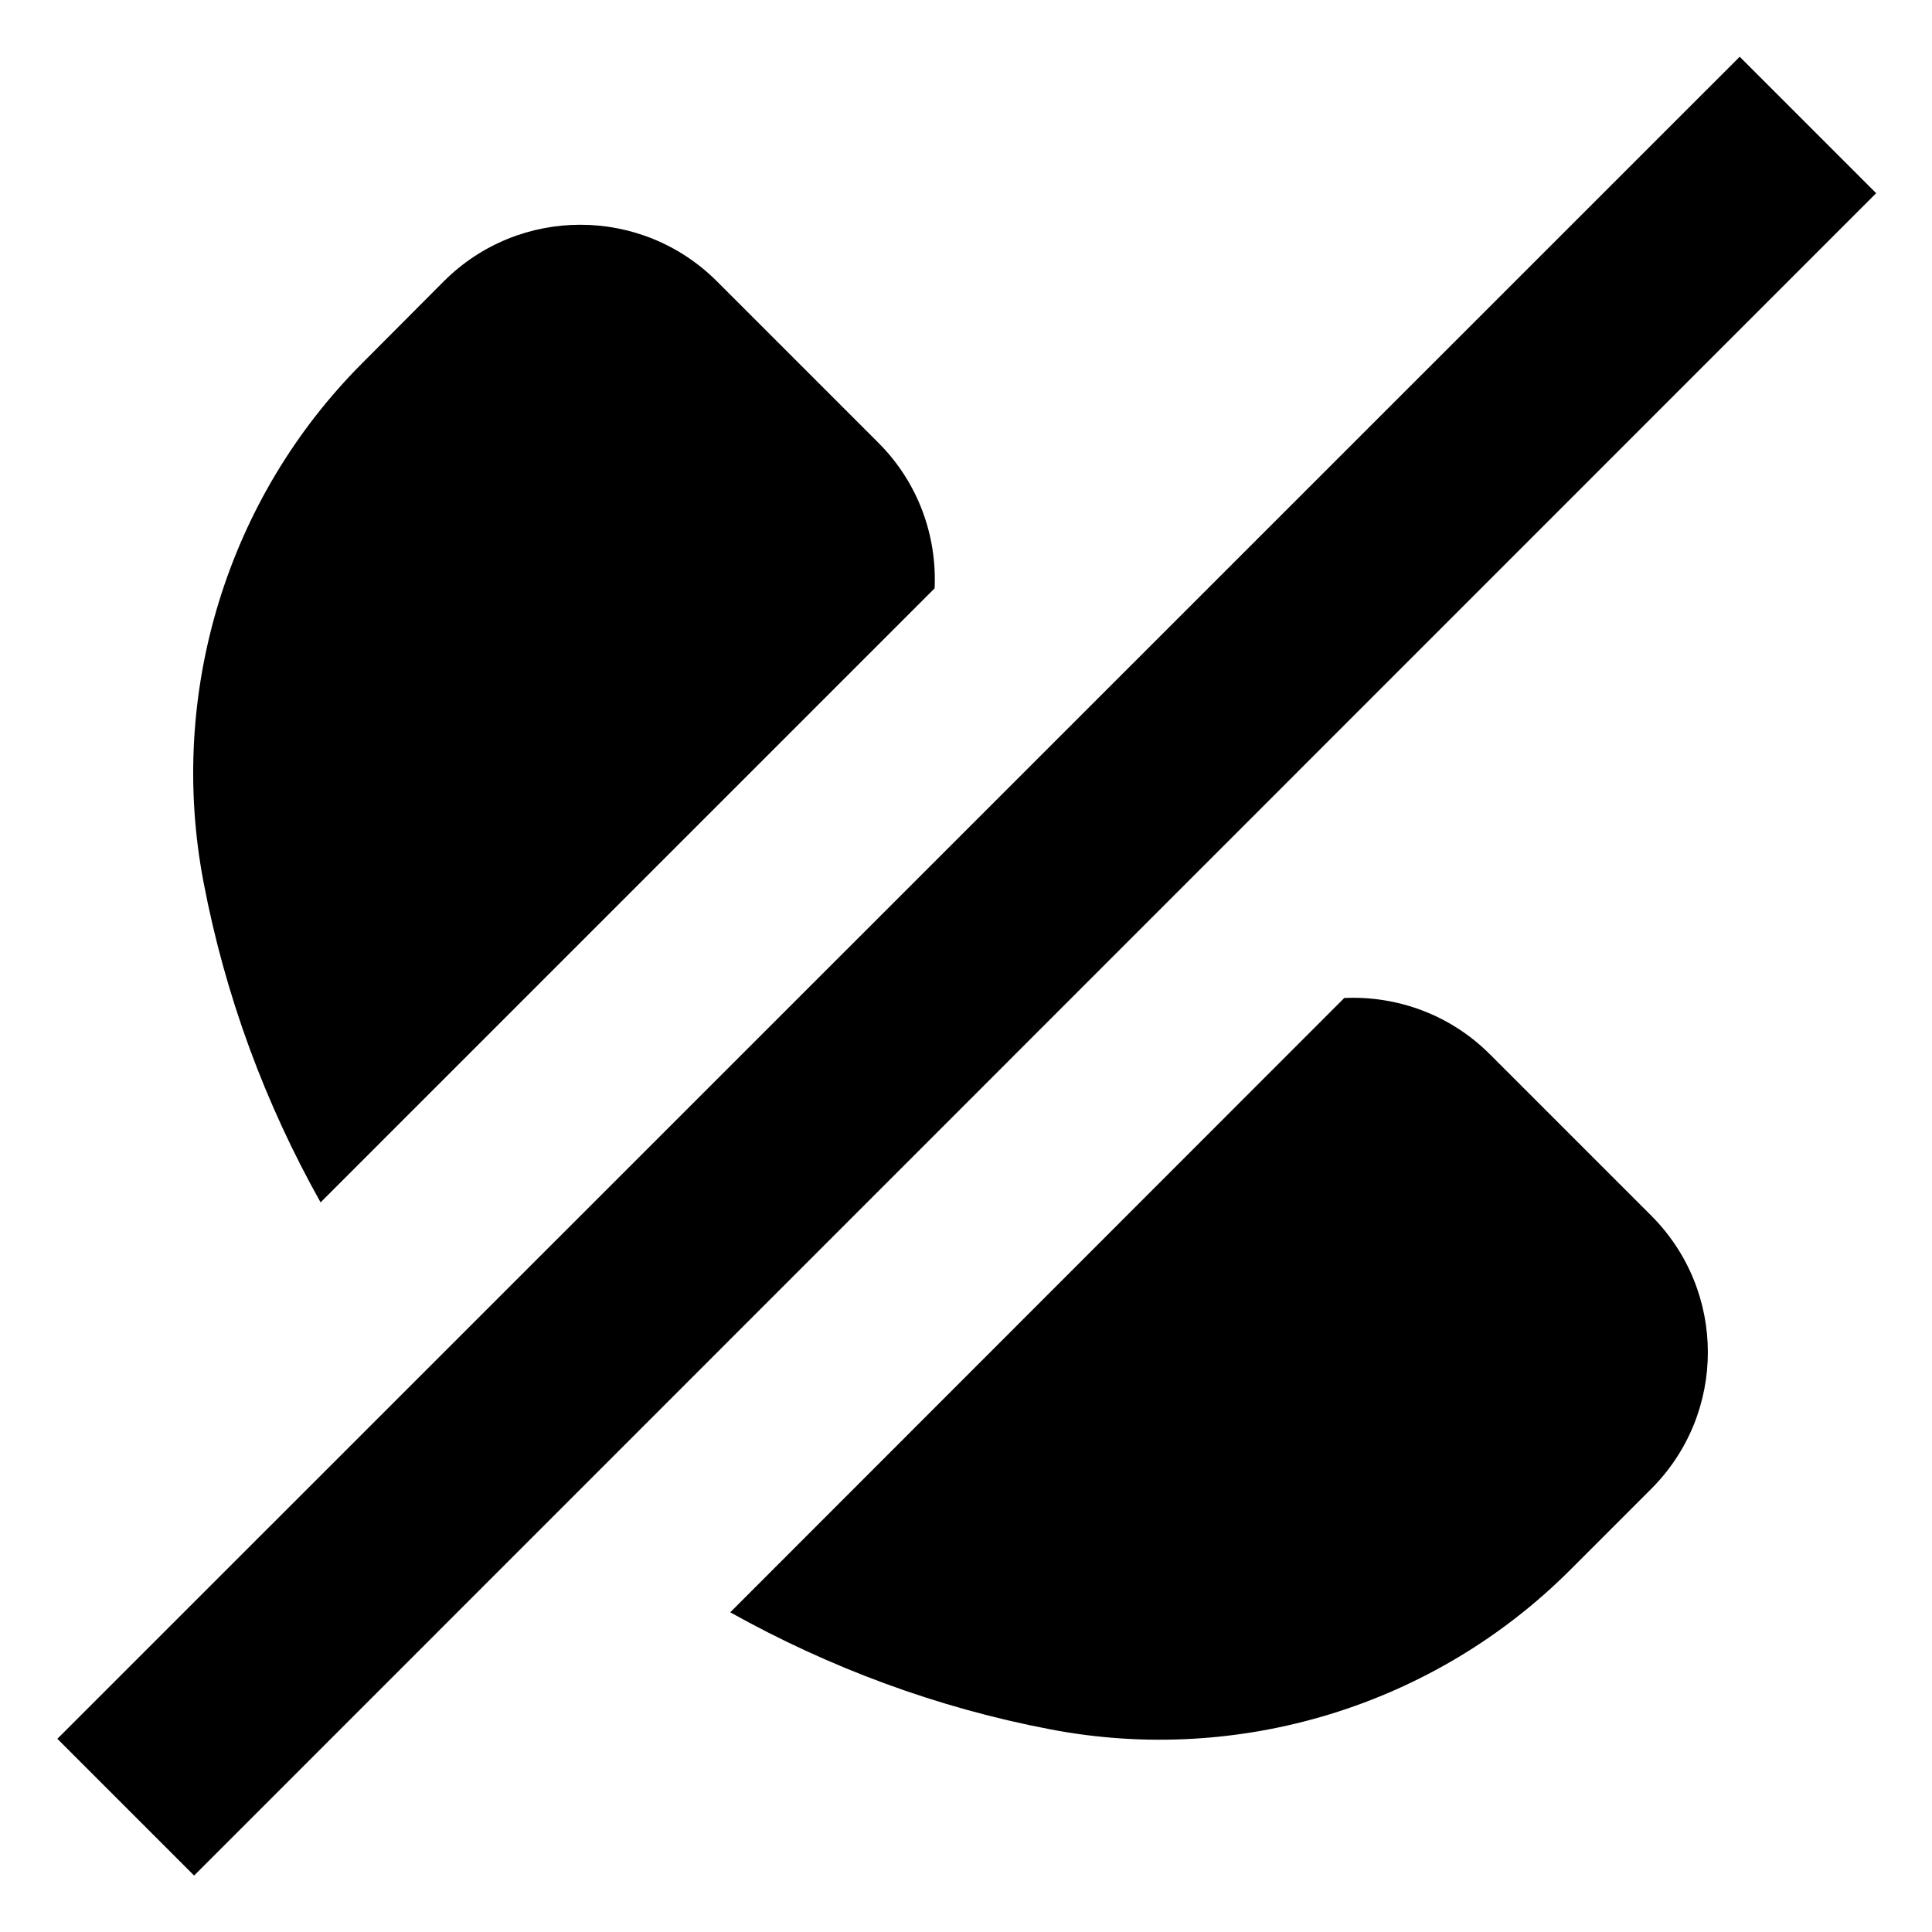 <svg xmlns="http://www.w3.org/2000/svg" viewBox="0 0 640 640"><!--! Font Awesome Pro 7.1.0 by @fontawesome - https://fontawesome.com License - https://fontawesome.com/license (Commercial License) Copyright 2025 Fonticons, Inc. --><path fill="currentColor" d="M621.5 64L64.3 621.3L19 576L576.3 18.8L621.5 64zM445.3 330.6C462.6 329.8 480.3 336 493.5 349.2L547 402.7C572 427.7 572 468.2 547 493.2L520.1 520.1C475.1 565.1 410.5 584.8 348.1 572.9C310.2 565.7 274.5 552.3 241.9 534.1L445.3 330.6zM147 93.2C172 68.2 212.5 68.2 237.5 93.2L291 146.7C304.2 159.9 310.4 177.5 309.6 194.9L106.2 398.3C87.9 365.7 74.6 330 67.4 292.1C55.5 229.7 75.2 165 120.2 120.1L147 93.2z"/></svg>